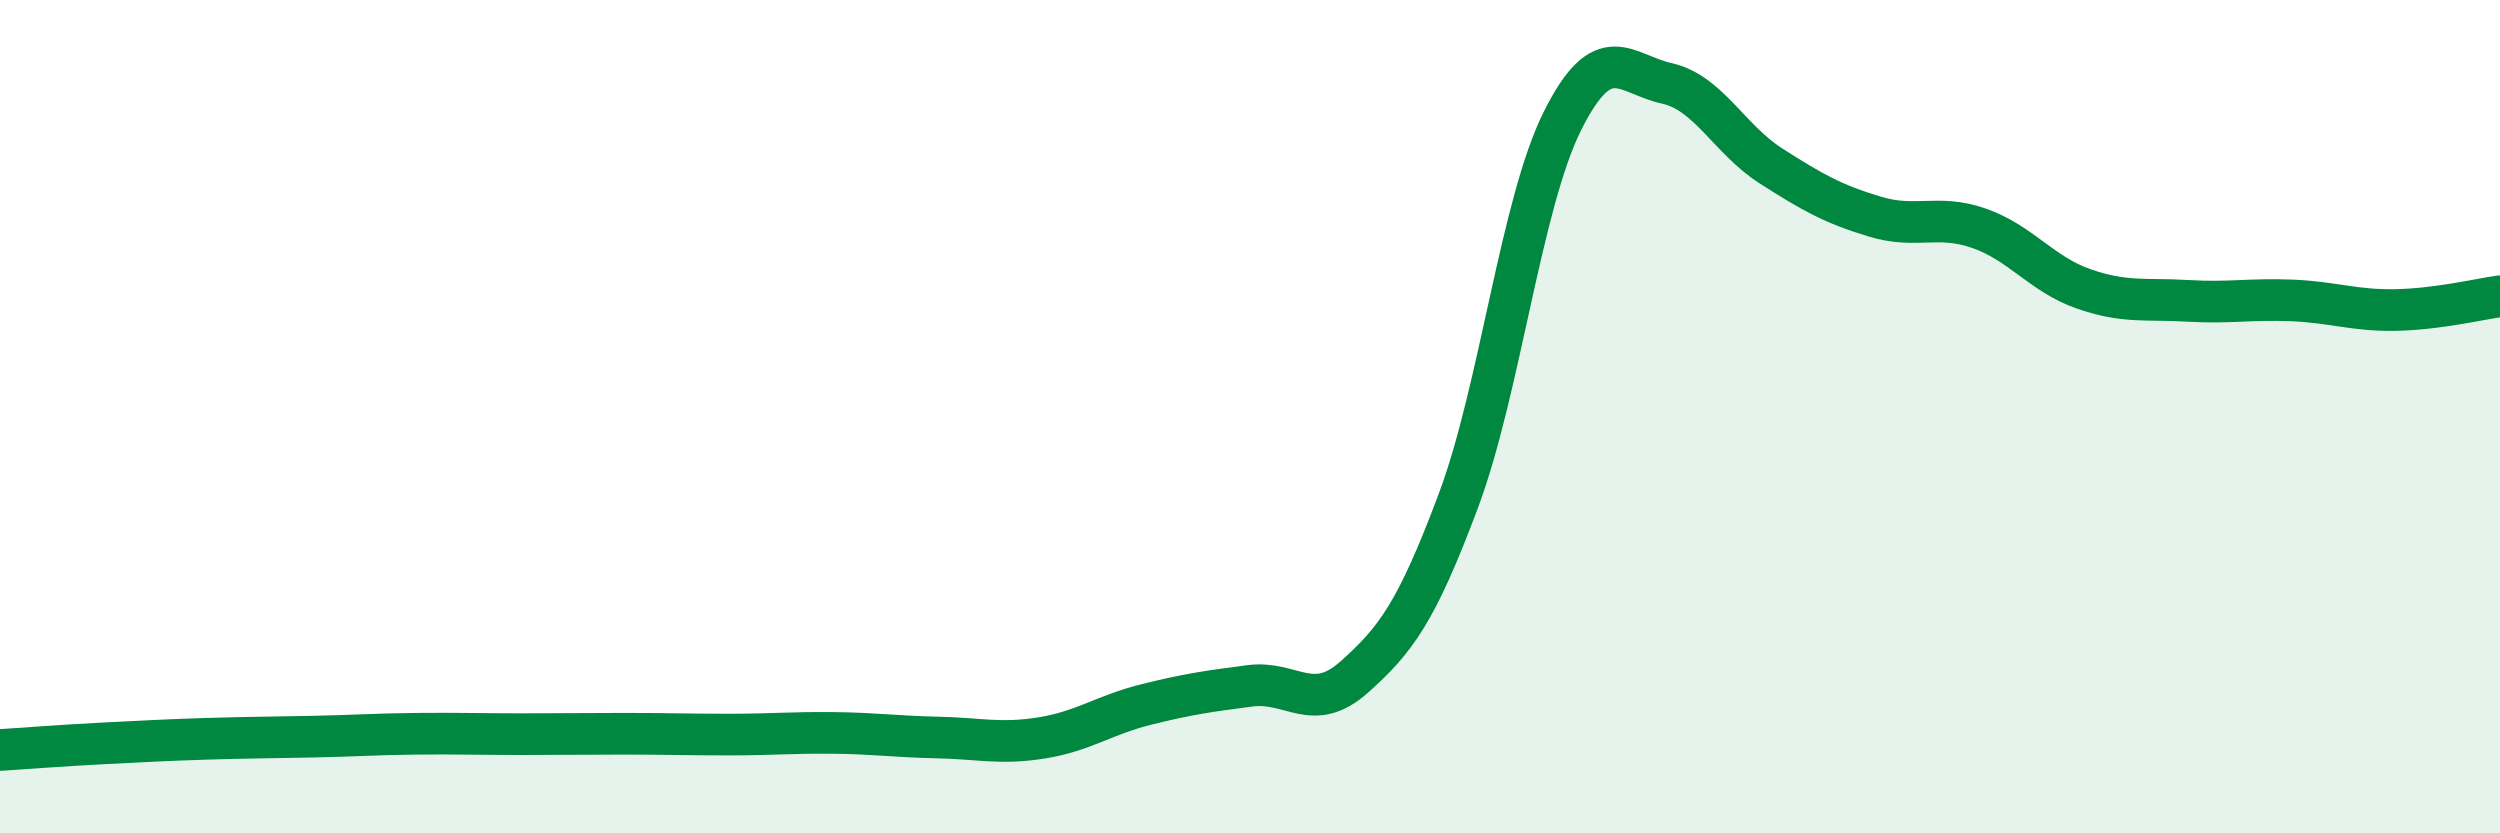 
    <svg width="60" height="20" viewBox="0 0 60 20" xmlns="http://www.w3.org/2000/svg">
      <path
        d="M 0,18 C 0.5,17.97 1.5,17.89 2.5,17.84 C 3.5,17.79 4,17.76 5,17.73 C 6,17.7 6.5,17.7 7.5,17.68 C 8.5,17.66 9,17.62 10,17.61 C 11,17.6 11.5,17.62 12.5,17.62 C 13.5,17.62 14,17.61 15,17.61 C 16,17.61 16.5,17.63 17.5,17.63 C 18.5,17.63 19,17.58 20,17.59 C 21,17.6 21.5,17.68 22.5,17.7 C 23.5,17.72 24,17.87 25,17.71 C 26,17.55 26.5,17.16 27.5,16.91 C 28.5,16.66 29,16.59 30,16.46 C 31,16.33 31.5,17.14 32.5,16.25 C 33.5,15.36 34,14.69 35,12.02 C 36,9.35 36.5,4.9 37.5,2.9 C 38.5,0.9 39,1.78 40,2 C 41,2.22 41.5,3.34 42.5,3.98 C 43.5,4.62 44,4.9 45,5.2 C 46,5.5 46.5,5.13 47.5,5.48 C 48.5,5.83 49,6.58 50,6.93 C 51,7.28 51.5,7.16 52.5,7.22 C 53.5,7.28 54,7.17 55,7.21 C 56,7.25 56.5,7.46 57.5,7.44 C 58.5,7.42 59.5,7.18 60,7.11L60 20L0 20Z"
        fill="#008740"
        opacity="0.1"
        stroke-linecap="round"
        stroke-linejoin="round"
      />
      <path
        d="M 0,18 C 0.5,17.97 1.5,17.89 2.5,17.84 C 3.5,17.79 4,17.76 5,17.73 C 6,17.7 6.5,17.7 7.5,17.68 C 8.5,17.66 9,17.62 10,17.61 C 11,17.6 11.5,17.62 12.5,17.62 C 13.5,17.62 14,17.61 15,17.61 C 16,17.61 16.5,17.63 17.5,17.63 C 18.5,17.63 19,17.58 20,17.59 C 21,17.6 21.5,17.68 22.5,17.7 C 23.5,17.72 24,17.87 25,17.71 C 26,17.55 26.5,17.16 27.5,16.91 C 28.5,16.66 29,16.59 30,16.46 C 31,16.33 31.5,17.14 32.5,16.25 C 33.5,15.36 34,14.69 35,12.02 C 36,9.35 36.5,4.9 37.5,2.9 C 38.5,0.9 39,1.78 40,2 C 41,2.22 41.5,3.34 42.5,3.98 C 43.5,4.62 44,4.9 45,5.2 C 46,5.5 46.5,5.13 47.5,5.48 C 48.5,5.83 49,6.58 50,6.93 C 51,7.28 51.5,7.16 52.5,7.22 C 53.5,7.28 54,7.17 55,7.21 C 56,7.25 56.5,7.46 57.5,7.44 C 58.5,7.42 59.5,7.18 60,7.11"
        stroke="#008740"
        stroke-width="1"
        fill="none"
        stroke-linecap="round"
        stroke-linejoin="round"
      />
    </svg>
  